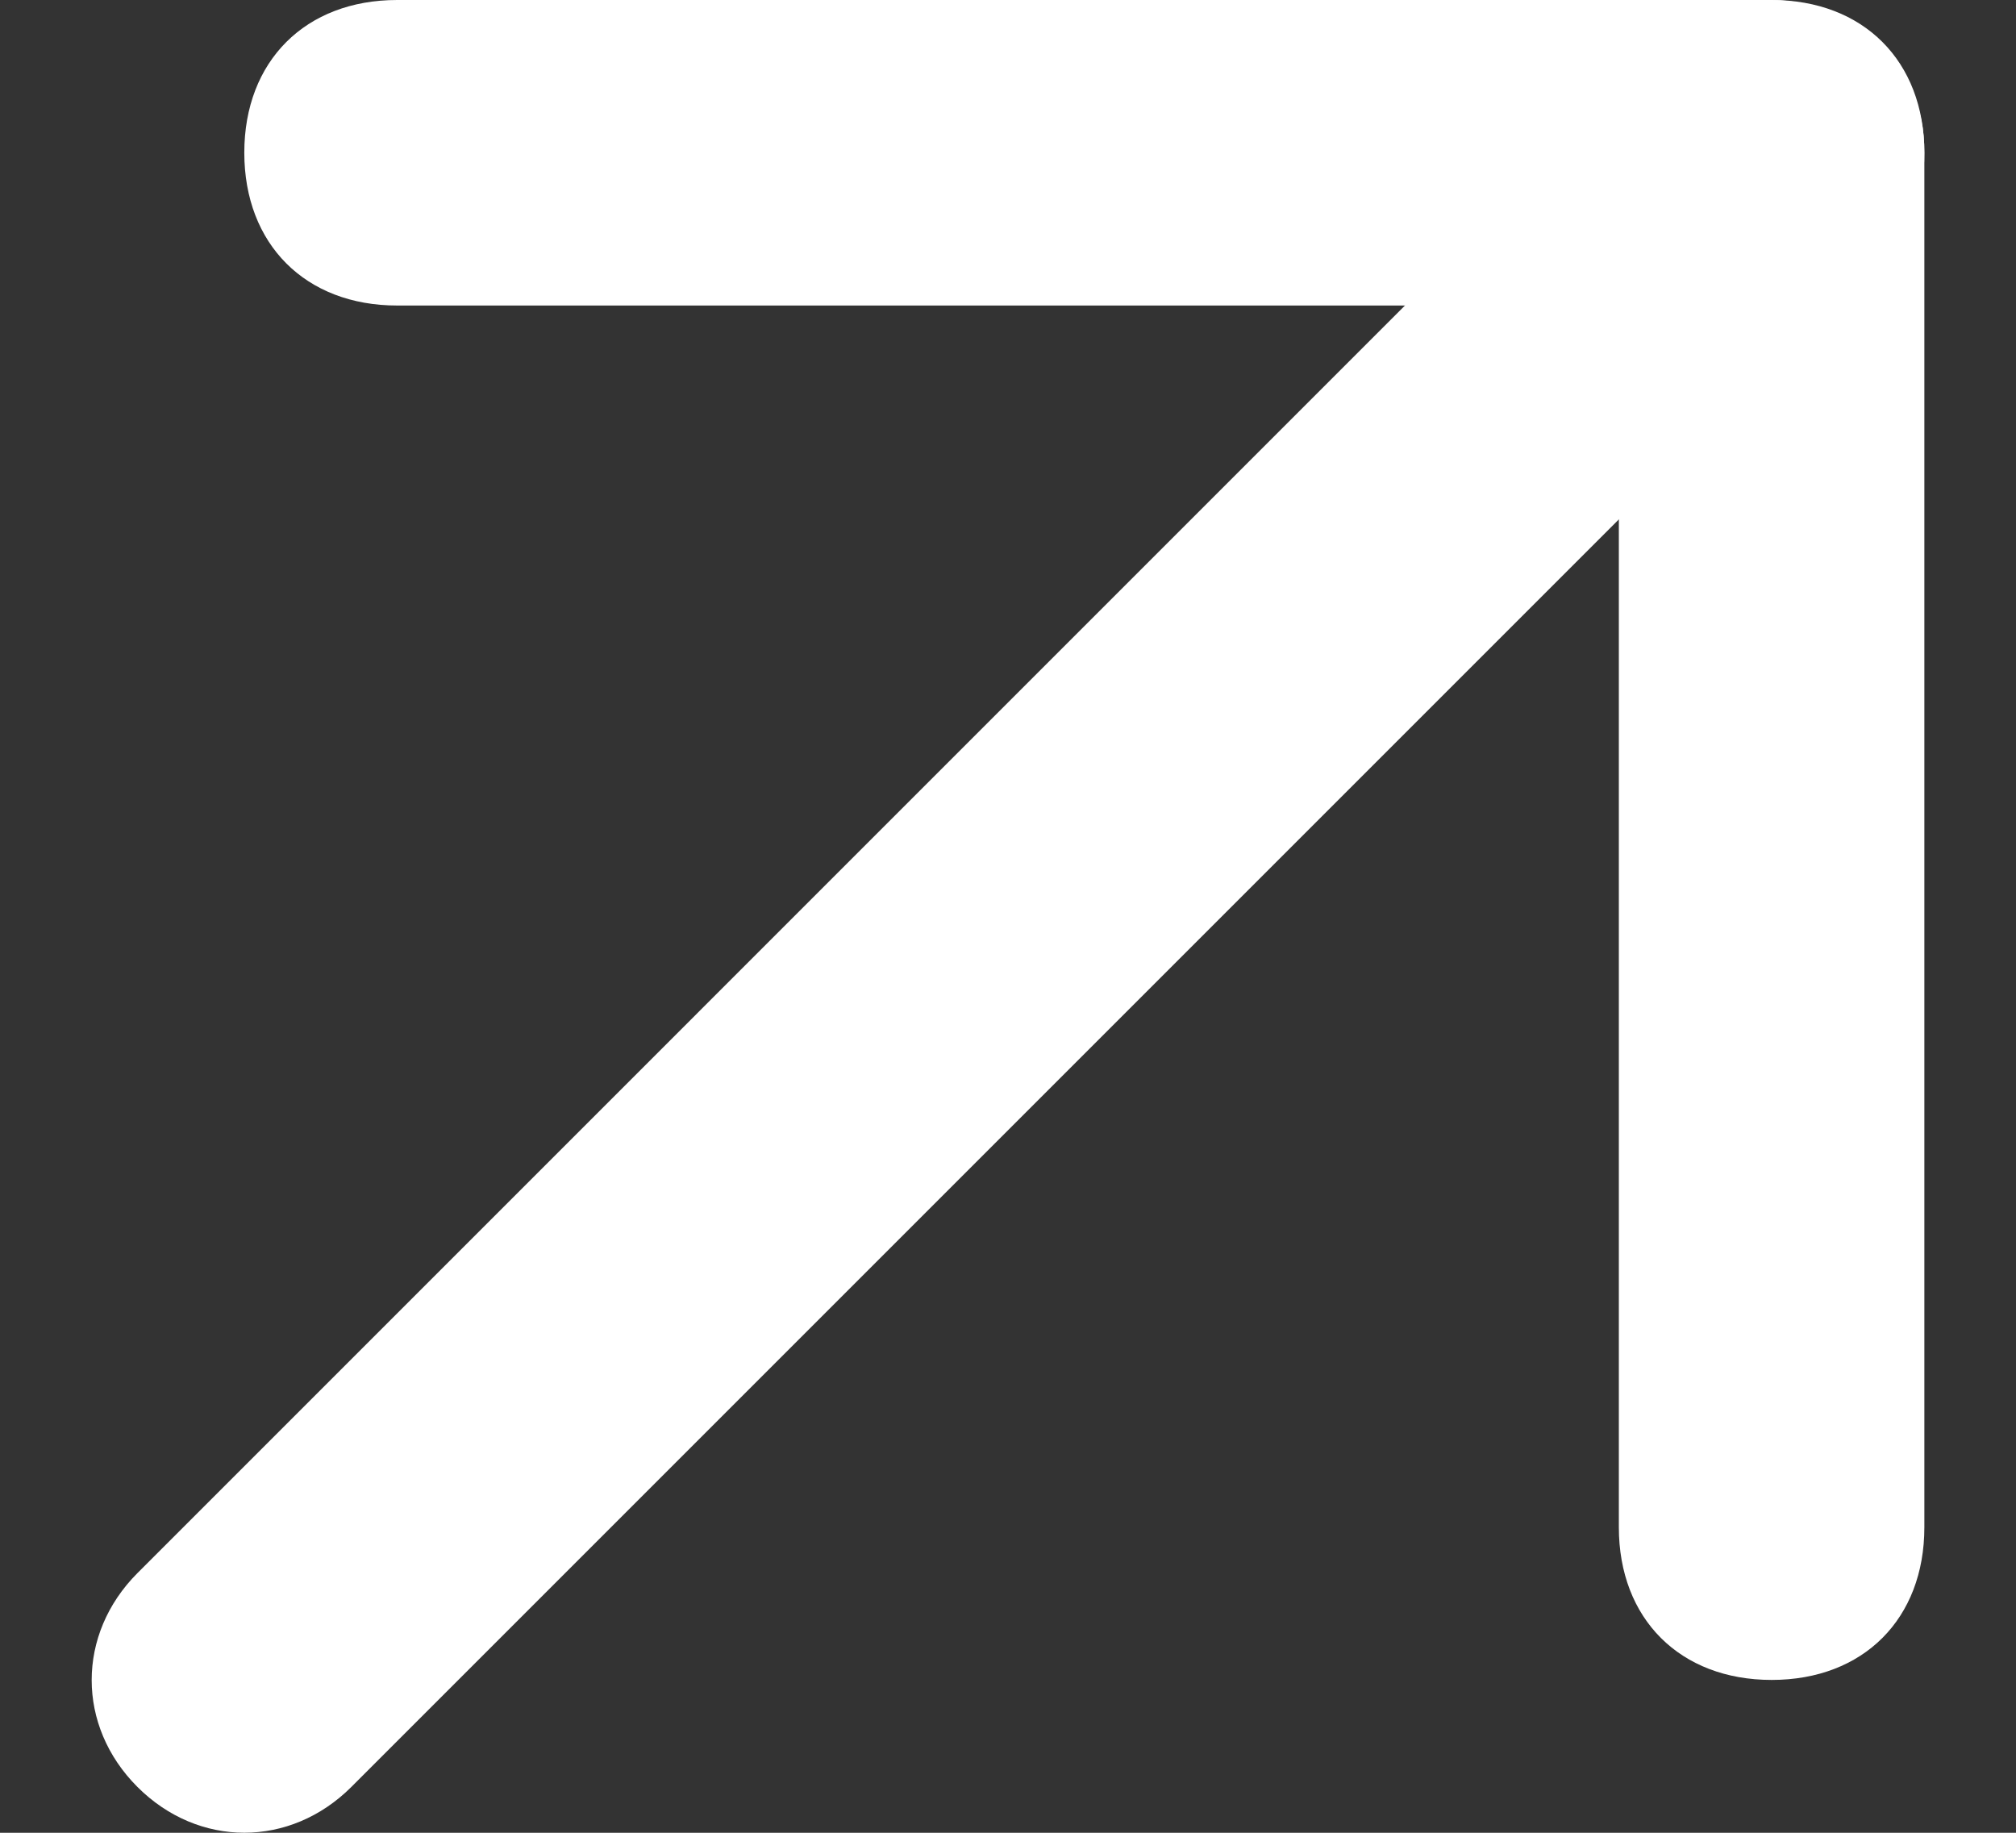 <svg width="11" height="10" viewBox="0 0 11 10" fill="none" xmlns="http://www.w3.org/2000/svg">
<rect x="0" y="0" width="11" height="10" fill="#333333" stroke="none"/>
<path d="M10.5 0.833C10.5 1.083 10.417 1.25 10.25 1.417L1.917 9.75C1.583 10.083 1.083 10.083 0.75 9.75C0.417 9.417 0.417 8.917 0.75 8.583L9.083 0.25C9.417 -0.083 9.917 -0.083 10.25 0.25C10.417 0.417 10.5 0.583 10.5 0.833Z" fill="white"/>
<path d="M10.5 0.833L10.5 8.333C10.5 8.833 10.167 9.166 9.667 9.166C9.167 9.166 8.833 8.833 8.833 8.333L8.833 1.667L2.167 1.667C1.667 1.667 1.333 1.333 1.333 0.833C1.333 0.333 1.667 -0 2.167 -0L9.667 -0C10.167 -0 10.5 0.333 10.5 0.833Z" fill="white"/>
</svg>
